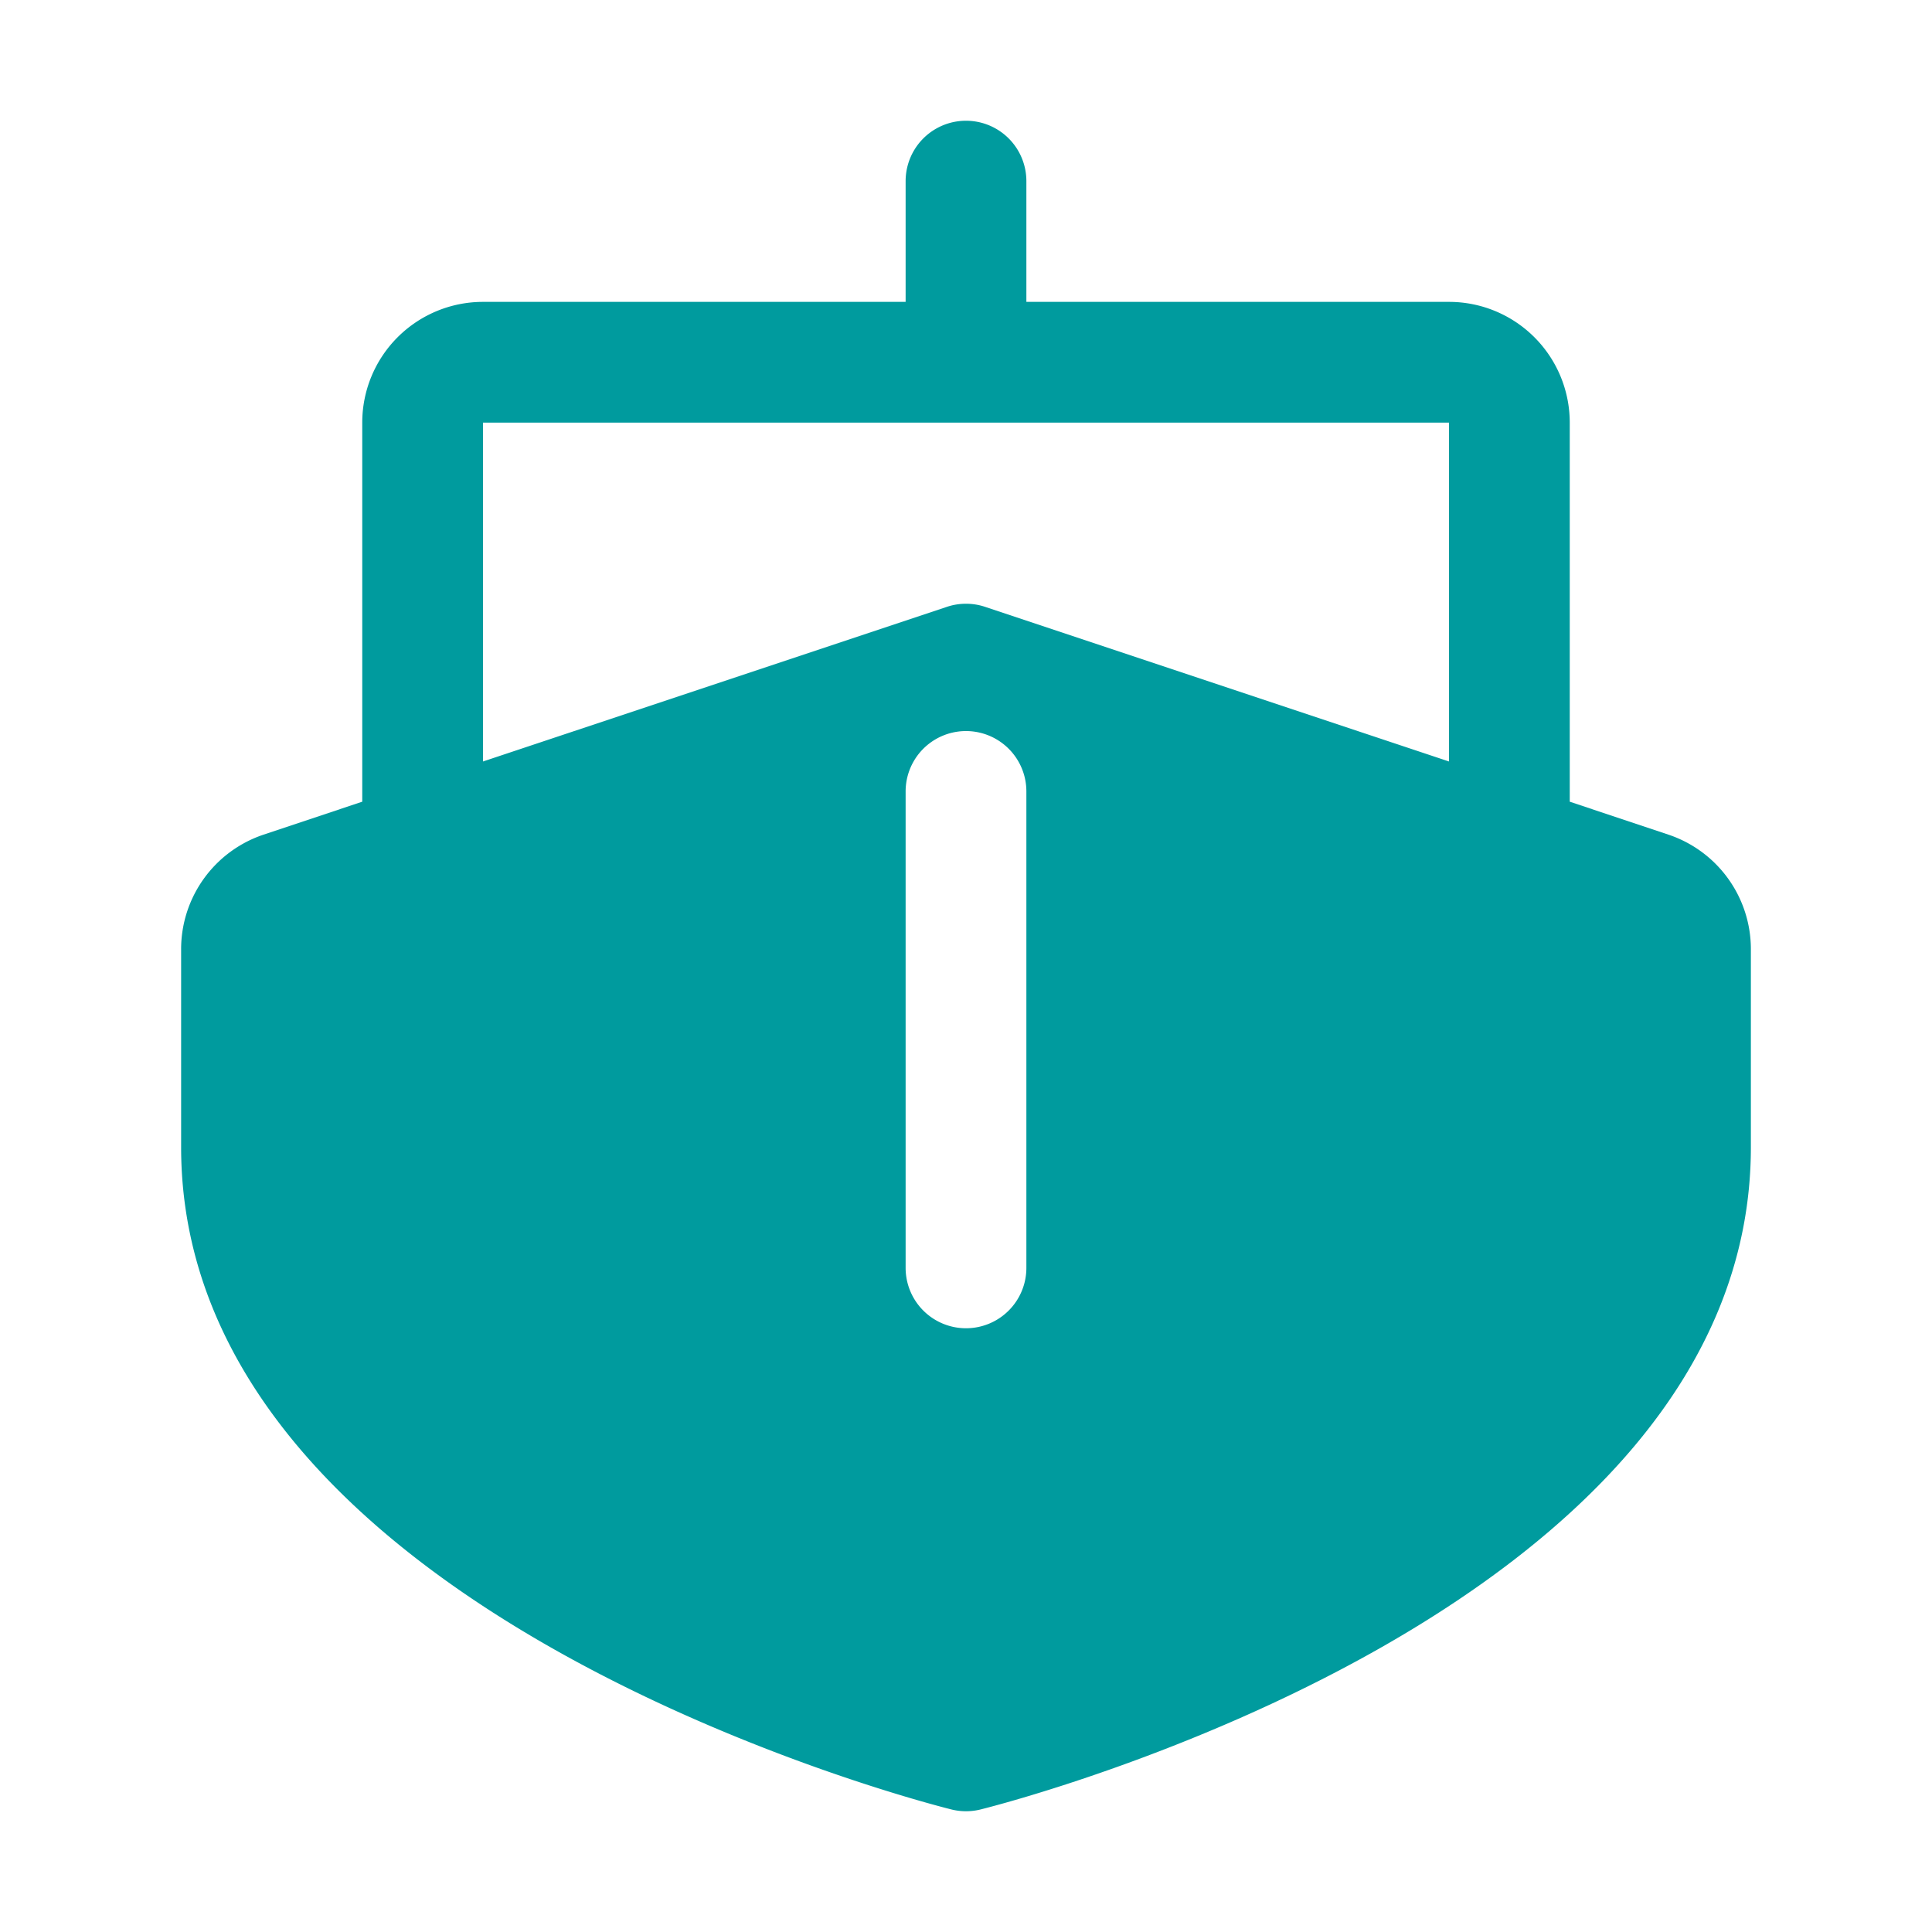 <svg xmlns="http://www.w3.org/2000/svg" width="64" height="64" fill="#009b9e" viewBox="0 0 256 256"><path d="M221.06,110.59,208,106.23V56a16,16,0,0,0-16-16H136V24a8,8,0,0,0-16,0V40H64A16,16,0,0,0,48,56v50.23l-13.06,4.36A16,16,0,0,0,24,125.77V152c0,61.54,97.89,86.72,102.06,87.76a8,8,0,0,0,3.88,0C134.11,238.72,232,213.54,232,152V125.77A16,16,0,0,0,221.06,110.59ZM136,168a8,8,0,0,1-16,0V104.87a8,8,0,0,1,16,0Zm56-67.1L130.53,80.41a8,8,0,0,0-5.06,0L64,100.9V56H192Z"></path></svg>